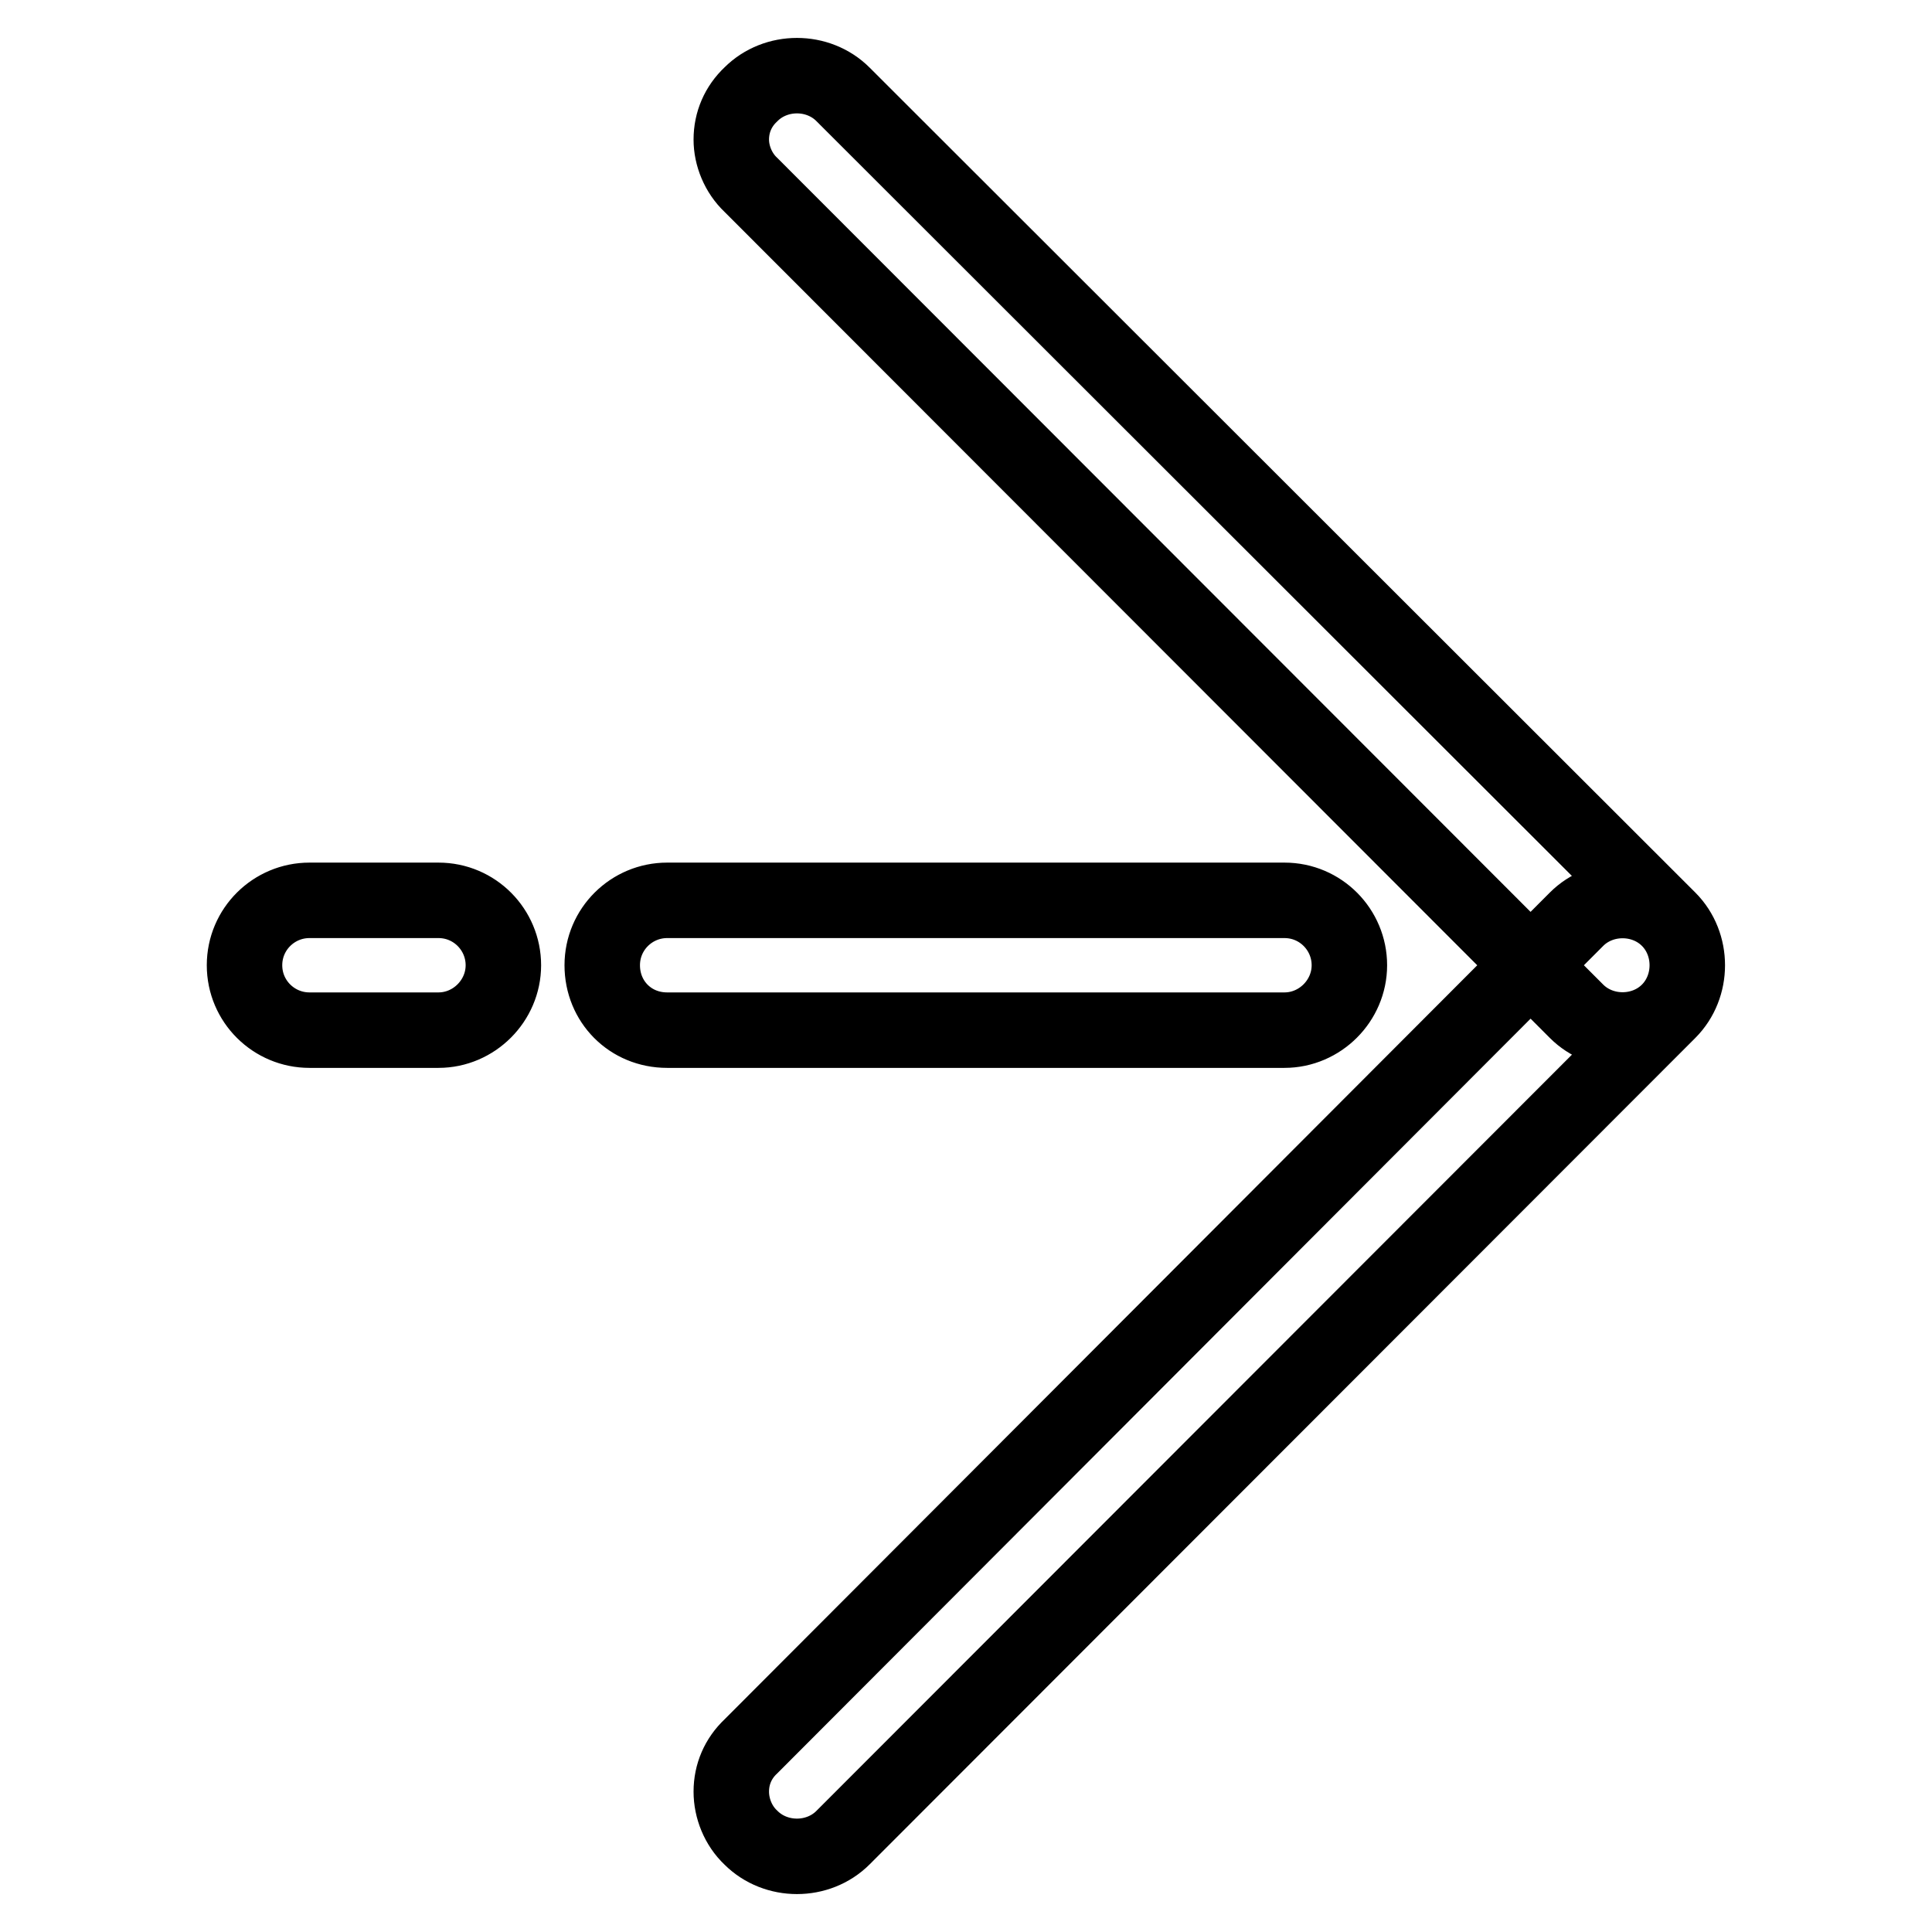 <?xml version="1.0" encoding="utf-8"?>
<!-- Svg Vector Icons : http://www.onlinewebfonts.com/icon -->
<!DOCTYPE svg PUBLIC "-//W3C//DTD SVG 1.1//EN" "http://www.w3.org/Graphics/SVG/1.1/DTD/svg11.dtd">
<svg version="1.1" xmlns="http://www.w3.org/2000/svg" xmlns:xlink="http://www.w3.org/1999/xlink" x="0px" y="0px" viewBox="0 0 256 256" enable-background="new 0 0 256 256" xml:space="preserve">
<g> <path stroke-width="10" fill-opacity="0" stroke="#000000"  d="M79.8,127.9c0-4.8,3.9-8.6,8.6-8.6h81.8c4.8,0,8.6,3.9,8.6,8.6c0,4.7-3.9,8.6-8.6,8.6H88.4 C83.5,136.5,79.8,132.7,79.8,127.9z M32.4,127.9c0-4.8,3.9-8.6,8.6-8.6h17.1c4.8,0,8.6,3.9,8.6,8.6c0,4.7-3.9,8.6-8.6,8.6H41 C36.3,136.5,32.4,132.7,32.4,127.9z M96.9,18.5c0-2.3,0.9-4.4,2.6-6c3.3-3.3,8.9-3.3,12.2,0l109.4,109.3c3.3,3.3,3.3,8.9,0,12.2 c-3.3,3.3-8.9,3.3-12.2,0L99.5,24.5C97.8,22.9,96.9,20.6,96.9,18.5z M96.9,237.4c0-2.3,0.9-4.4,2.6-6l109.4-109.6 c3.3-3.3,8.9-3.3,12.2,0c3.3,3.3,3.3,8.9,0,12.2L111.7,243.5c-3.3,3.3-8.9,3.3-12.2,0C97.8,241.9,96.9,239.6,96.9,237.4z"/></g>
</svg>